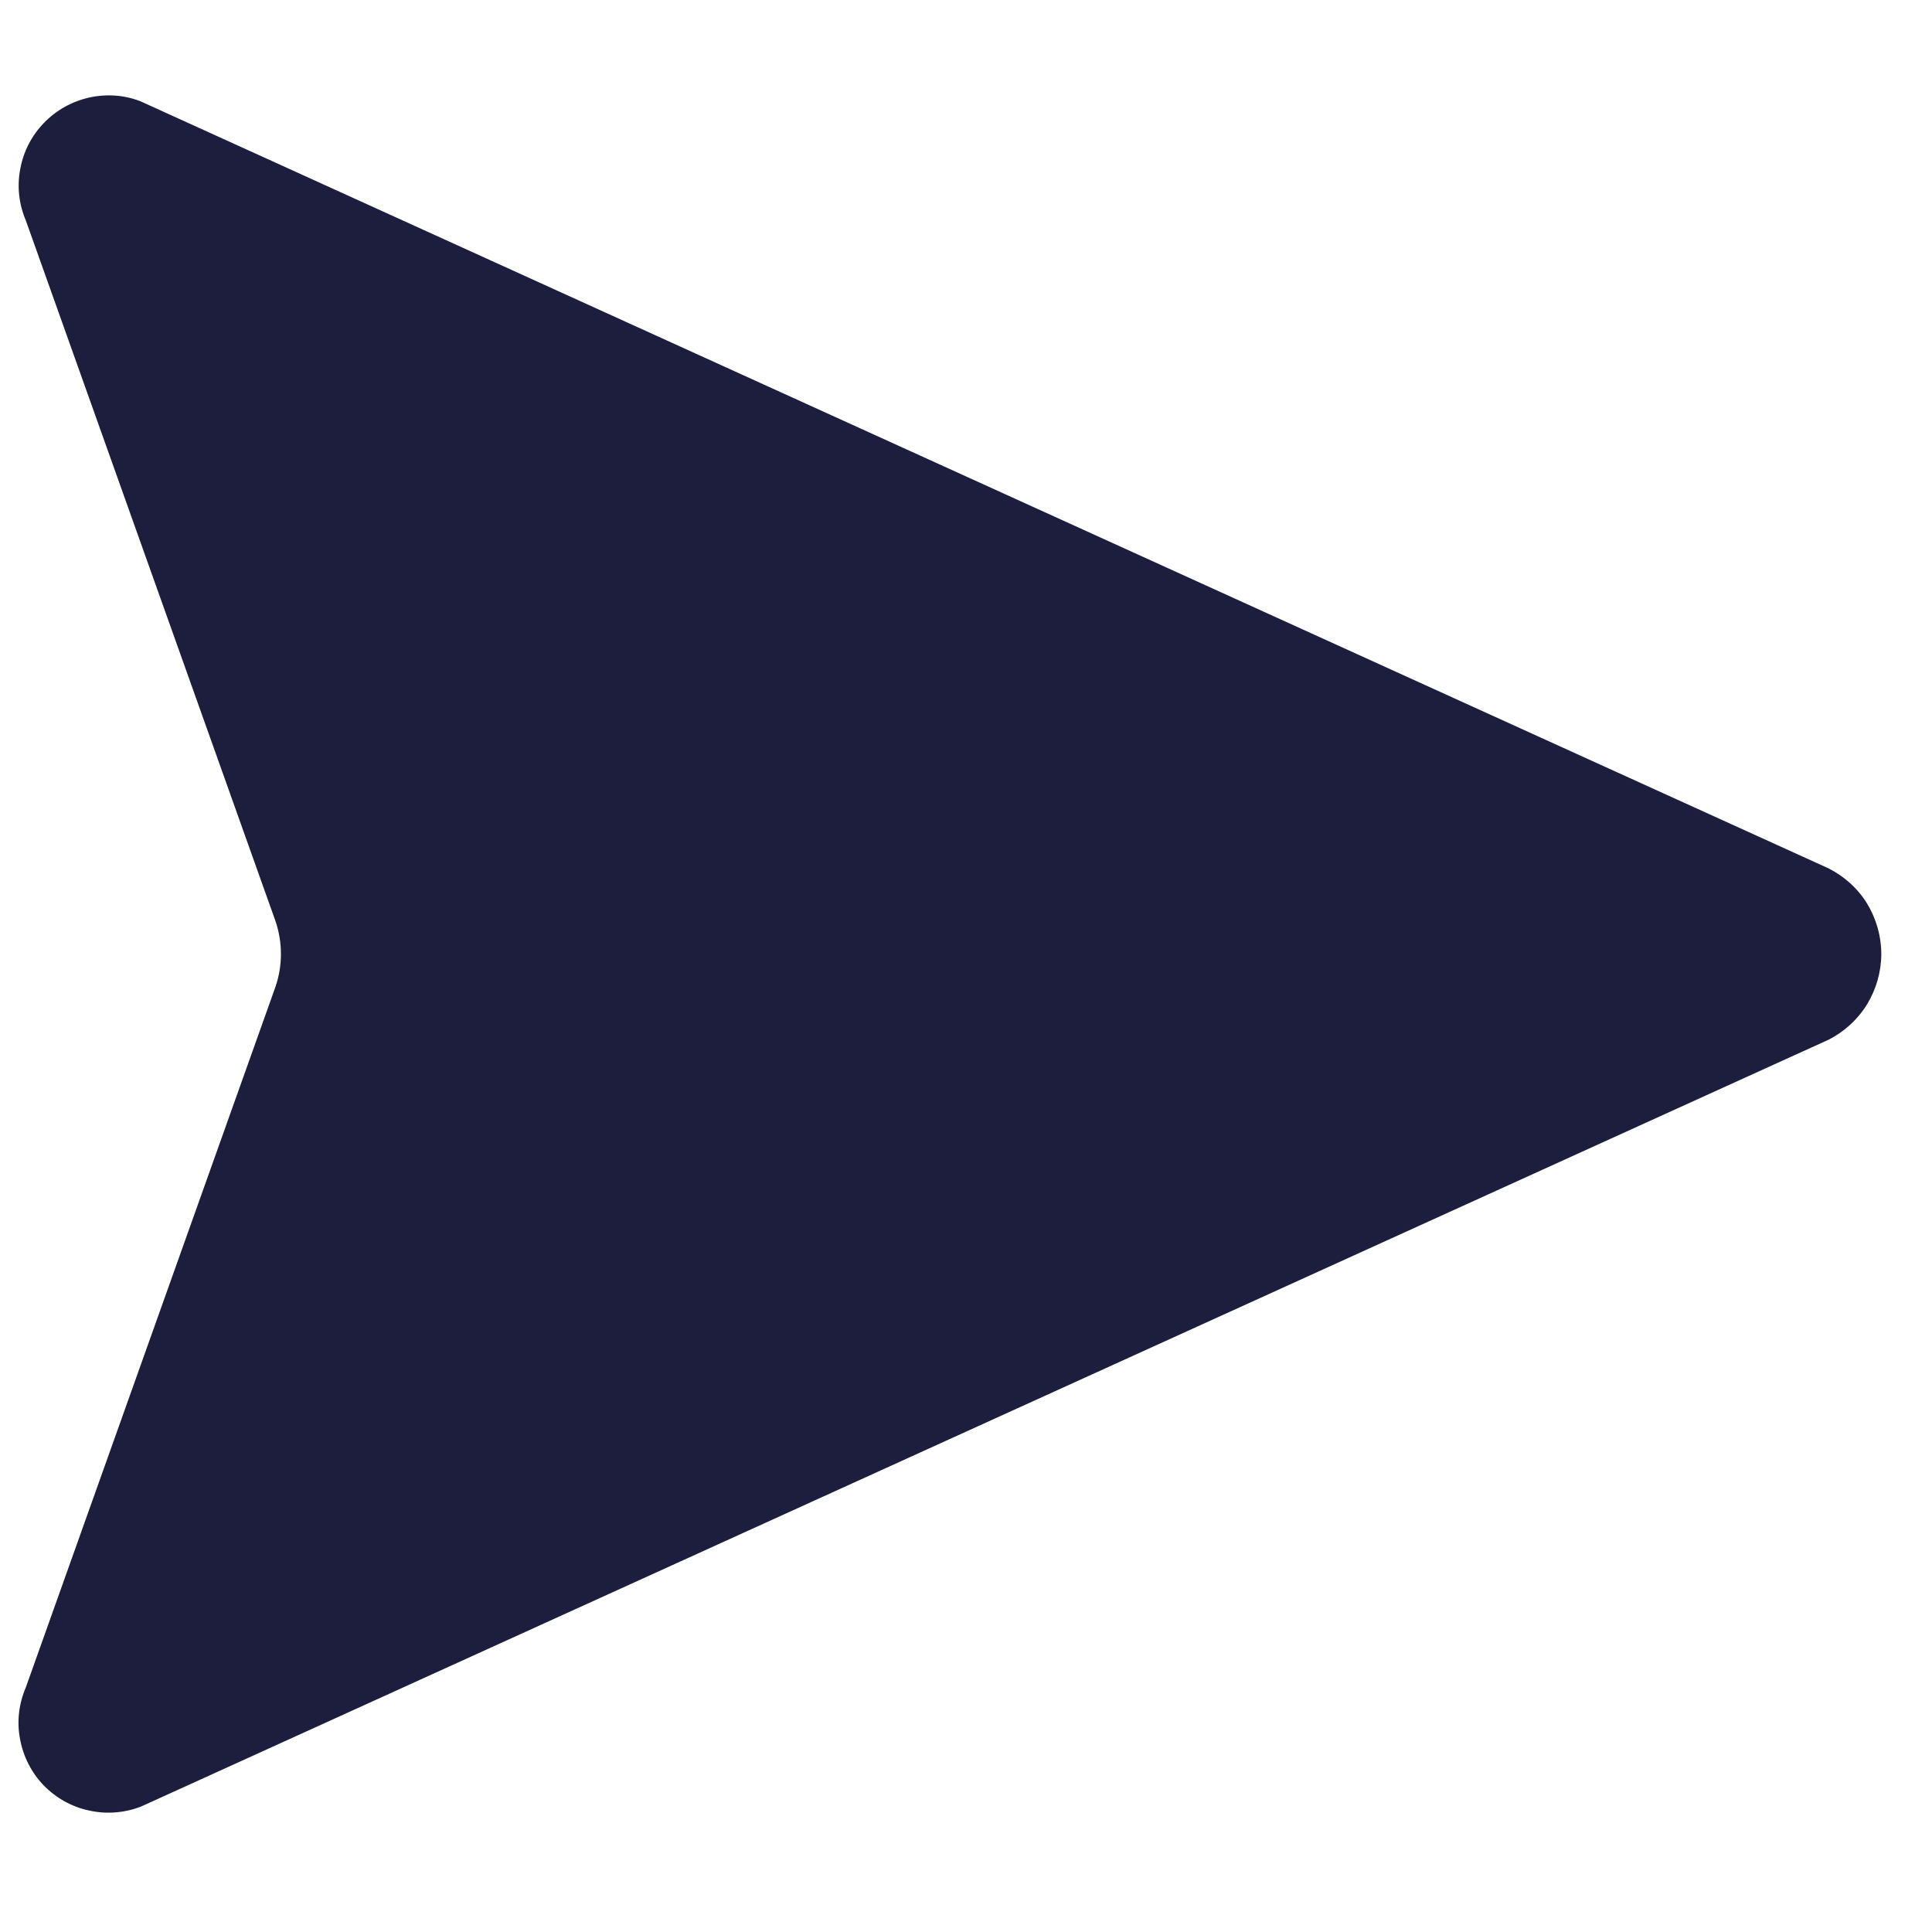 <svg width="8" height="8" viewBox="0 0 8 8" fill="none" xmlns="http://www.w3.org/2000/svg">
<path d="M7.57 3.595L0.583 0.42C0.515 0.393 0.441 0.388 0.369 0.404C0.298 0.42 0.233 0.456 0.182 0.509C0.131 0.561 0.097 0.628 0.084 0.699C0.07 0.771 0.078 0.845 0.107 0.913L1.14 3.812C1.171 3.902 1.171 3.999 1.14 4.088L0.107 6.987C0.078 7.055 0.069 7.129 0.083 7.201C0.096 7.273 0.13 7.34 0.181 7.393C0.232 7.445 0.297 7.482 0.369 7.497C0.44 7.513 0.515 7.507 0.583 7.481L7.57 4.306C7.636 4.273 7.692 4.222 7.731 4.159C7.769 4.096 7.79 4.024 7.79 3.95C7.79 3.876 7.769 3.804 7.731 3.741C7.692 3.678 7.636 3.628 7.57 3.595Z" fill="#1D1E3D"/>
</svg>

